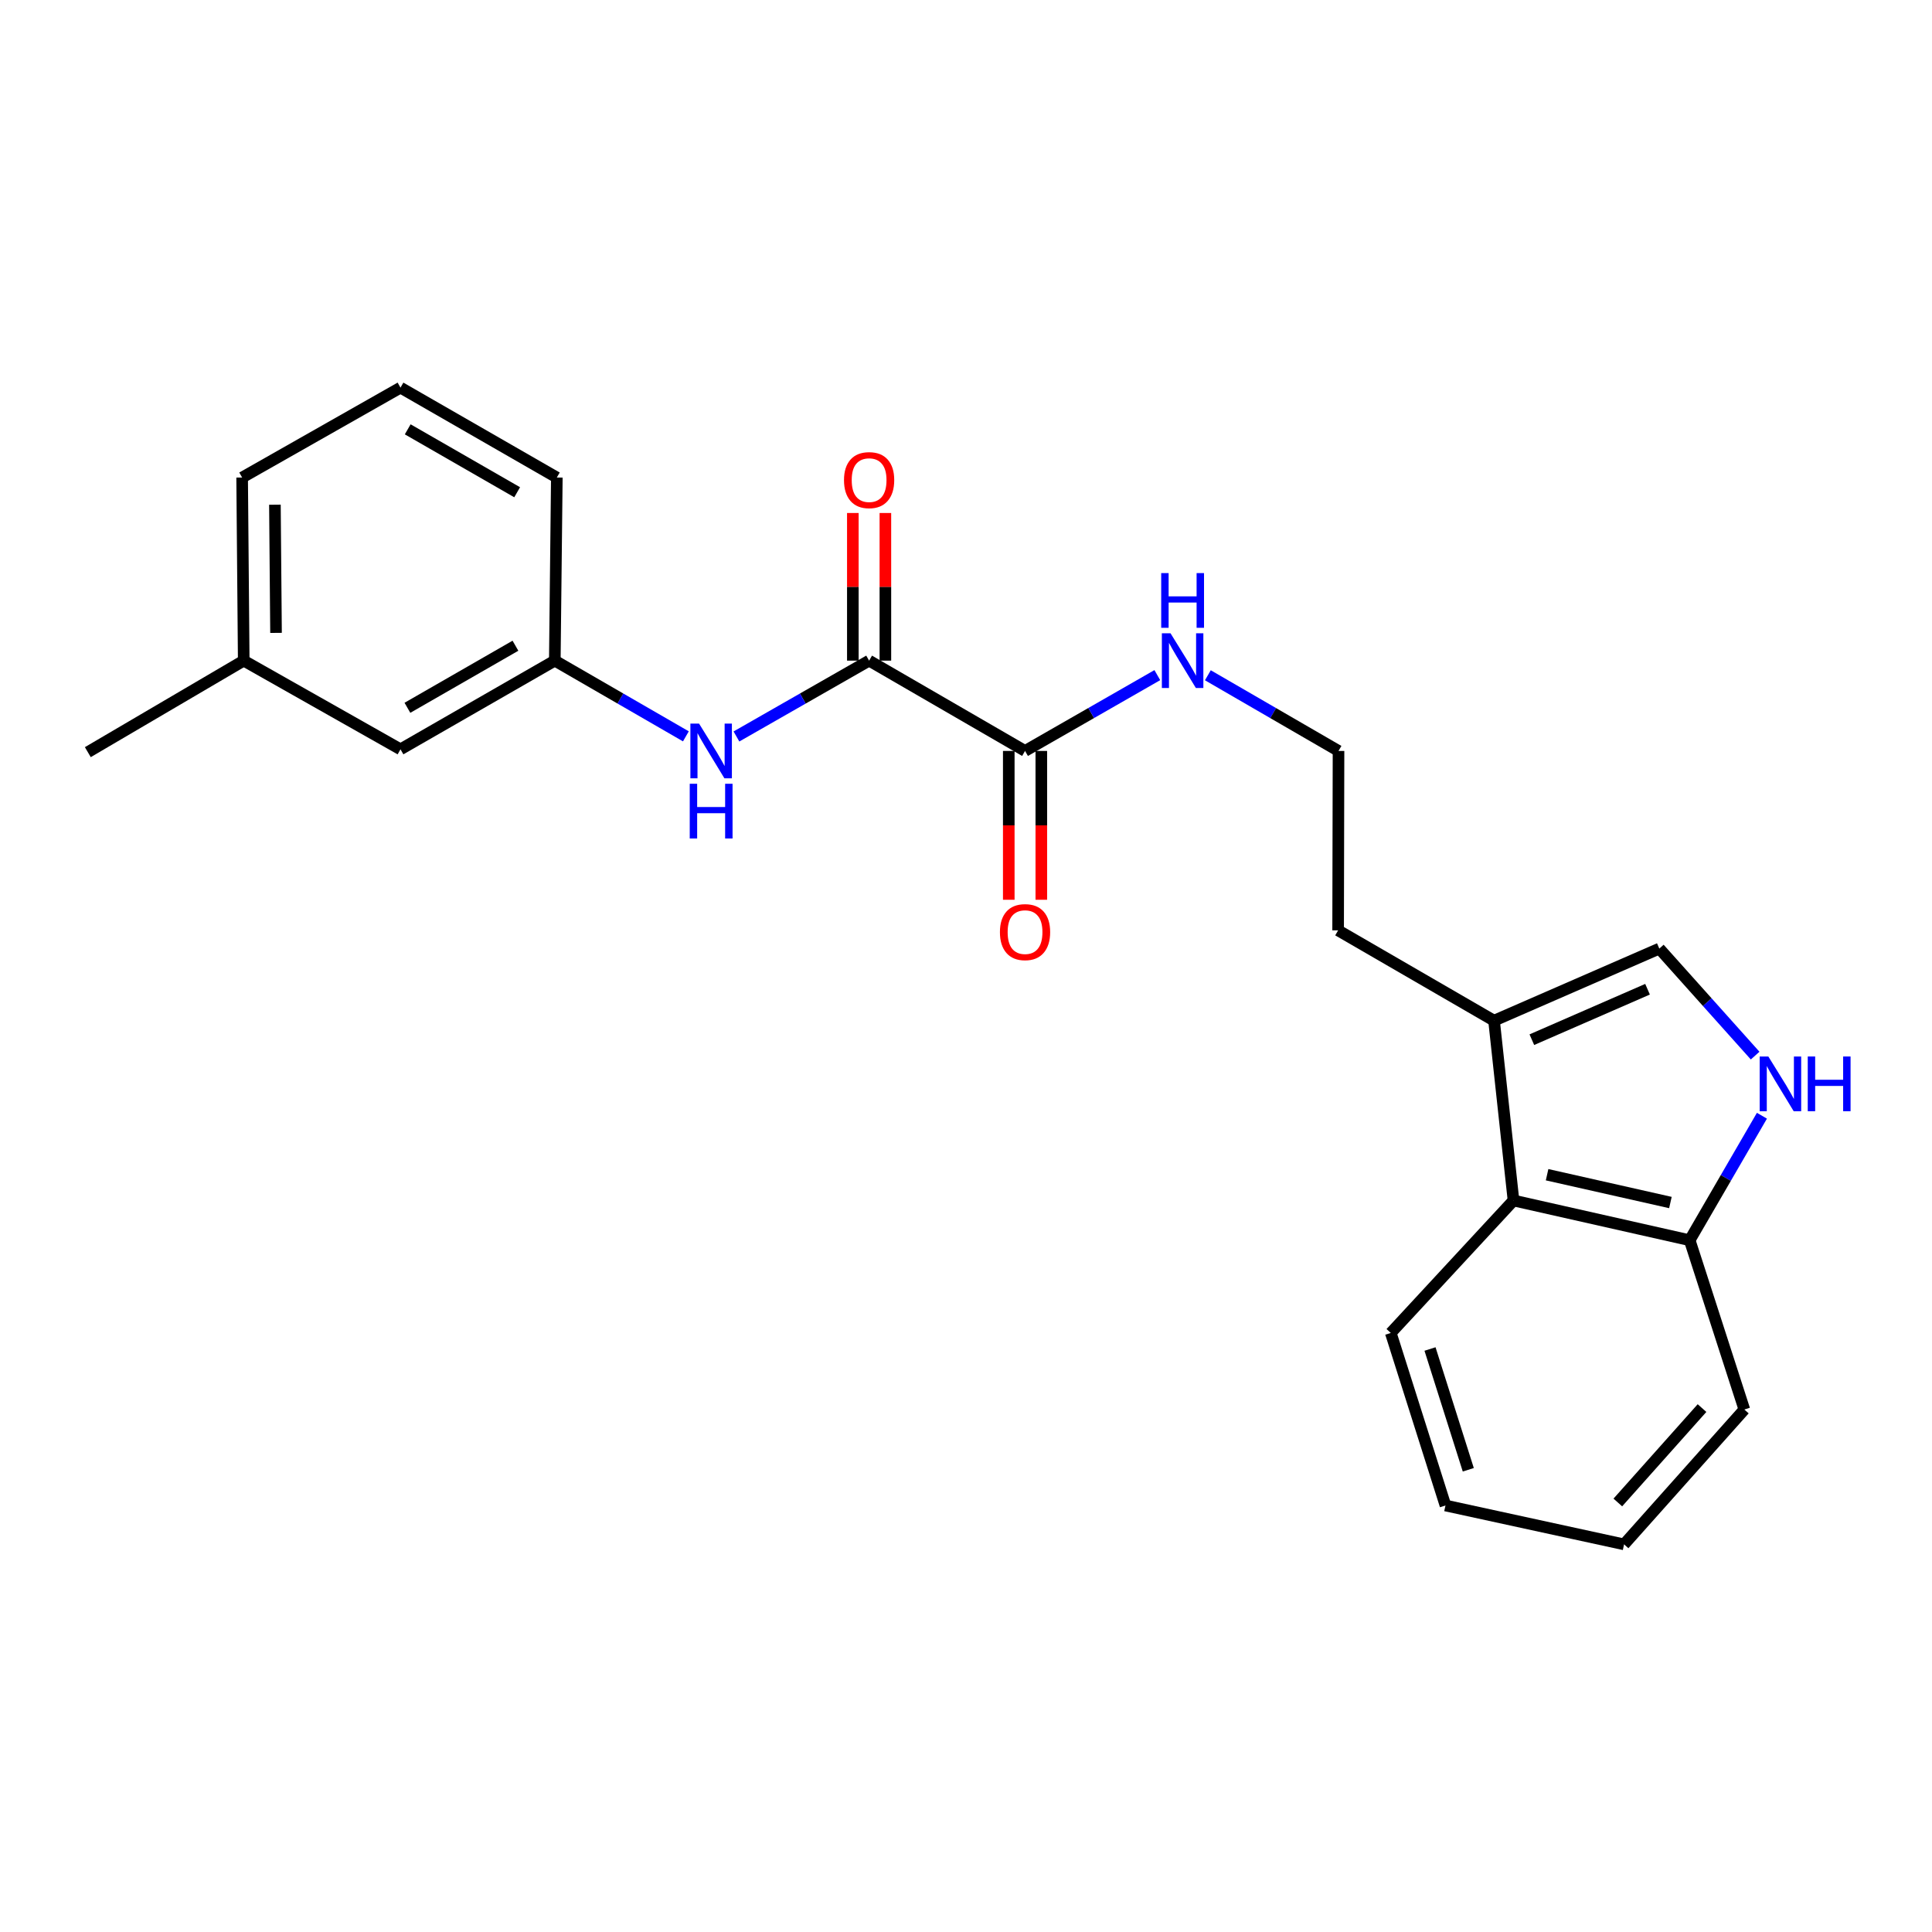 <?xml version='1.0' encoding='iso-8859-1'?>
<svg version='1.1' baseProfile='full'
              xmlns='http://www.w3.org/2000/svg'
                      xmlns:rdkit='http://www.rdkit.org/xml'
                      xmlns:xlink='http://www.w3.org/1999/xlink'
                  xml:space='preserve'
width='1000px' height='1000px' viewBox='0 0 1000 1000'>
<!-- END OF HEADER -->
<rect style='opacity:1.0;fill:#FFFFFF;stroke:none' width='1000' height='1000' x='0' y='0'> </rect>
<path class='bond-1' d='M 449.852,341.945 L 530.559,388.685' style='fill:none;fill-rule:evenodd;stroke:#000000;stroke-width:6px;stroke-linecap:butt;stroke-linejoin:miter;stroke-opacity:1' />
<path class='bond-4' d='M 449.852,341.945 L 415.517,361.572' style='fill:none;fill-rule:evenodd;stroke:#000000;stroke-width:6px;stroke-linecap:butt;stroke-linejoin:miter;stroke-opacity:1' />
<path class='bond-4' d='M 415.517,361.572 L 381.182,381.199' style='fill:none;fill-rule:evenodd;stroke:#0000FF;stroke-width:6px;stroke-linecap:butt;stroke-linejoin:miter;stroke-opacity:1' />
<path class='bond-7' d='M 458.273,341.945 L 458.273,303.735' style='fill:none;fill-rule:evenodd;stroke:#000000;stroke-width:6px;stroke-linecap:butt;stroke-linejoin:miter;stroke-opacity:1' />
<path class='bond-7' d='M 458.273,303.735 L 458.273,265.525' style='fill:none;fill-rule:evenodd;stroke:#FF0000;stroke-width:6px;stroke-linecap:butt;stroke-linejoin:miter;stroke-opacity:1' />
<path class='bond-7' d='M 441.43,341.945 L 441.43,303.735' style='fill:none;fill-rule:evenodd;stroke:#000000;stroke-width:6px;stroke-linecap:butt;stroke-linejoin:miter;stroke-opacity:1' />
<path class='bond-7' d='M 441.43,303.735 L 441.43,265.525' style='fill:none;fill-rule:evenodd;stroke:#FF0000;stroke-width:6px;stroke-linecap:butt;stroke-linejoin:miter;stroke-opacity:1' />
<path class='bond-0' d='M 908.458,546.381 L 883.66,518.685' style='fill:none;fill-rule:evenodd;stroke:#0000FF;stroke-width:6px;stroke-linecap:butt;stroke-linejoin:miter;stroke-opacity:1' />
<path class='bond-0' d='M 883.66,518.685 L 858.862,490.989' style='fill:none;fill-rule:evenodd;stroke:#000000;stroke-width:6px;stroke-linecap:butt;stroke-linejoin:miter;stroke-opacity:1' />
<path class='bond-24' d='M 911.971,577.5 L 893.272,609.721' style='fill:none;fill-rule:evenodd;stroke:#0000FF;stroke-width:6px;stroke-linecap:butt;stroke-linejoin:miter;stroke-opacity:1' />
<path class='bond-24' d='M 893.272,609.721 L 874.573,641.942' style='fill:none;fill-rule:evenodd;stroke:#000000;stroke-width:6px;stroke-linecap:butt;stroke-linejoin:miter;stroke-opacity:1' />
<path class='bond-9' d='M 522.137,388.685 L 522.137,427.201' style='fill:none;fill-rule:evenodd;stroke:#000000;stroke-width:6px;stroke-linecap:butt;stroke-linejoin:miter;stroke-opacity:1' />
<path class='bond-9' d='M 522.137,427.201 L 522.137,465.718' style='fill:none;fill-rule:evenodd;stroke:#FF0000;stroke-width:6px;stroke-linecap:butt;stroke-linejoin:miter;stroke-opacity:1' />
<path class='bond-9' d='M 538.981,388.685 L 538.981,427.201' style='fill:none;fill-rule:evenodd;stroke:#000000;stroke-width:6px;stroke-linecap:butt;stroke-linejoin:miter;stroke-opacity:1' />
<path class='bond-9' d='M 538.981,427.201 L 538.981,465.718' style='fill:none;fill-rule:evenodd;stroke:#FF0000;stroke-width:6px;stroke-linecap:butt;stroke-linejoin:miter;stroke-opacity:1' />
<path class='bond-10' d='M 530.559,388.685 L 564.793,369.066' style='fill:none;fill-rule:evenodd;stroke:#000000;stroke-width:6px;stroke-linecap:butt;stroke-linejoin:miter;stroke-opacity:1' />
<path class='bond-10' d='M 564.793,369.066 L 599.028,349.446' style='fill:none;fill-rule:evenodd;stroke:#0000FF;stroke-width:6px;stroke-linecap:butt;stroke-linejoin:miter;stroke-opacity:1' />
<path class='bond-2' d='M 858.862,490.989 L 773.317,528.297' style='fill:none;fill-rule:evenodd;stroke:#000000;stroke-width:6px;stroke-linecap:butt;stroke-linejoin:miter;stroke-opacity:1' />
<path class='bond-2' d='M 852.763,512.024 L 792.882,538.139' style='fill:none;fill-rule:evenodd;stroke:#000000;stroke-width:6px;stroke-linecap:butt;stroke-linejoin:miter;stroke-opacity:1' />
<path class='bond-3' d='M 773.317,528.297 L 692.61,481.557' style='fill:none;fill-rule:evenodd;stroke:#000000;stroke-width:6px;stroke-linecap:butt;stroke-linejoin:miter;stroke-opacity:1' />
<path class='bond-5' d='M 773.317,528.297 L 783.386,621.374' style='fill:none;fill-rule:evenodd;stroke:#000000;stroke-width:6px;stroke-linecap:butt;stroke-linejoin:miter;stroke-opacity:1' />
<path class='bond-8' d='M 355.011,381.132 L 321.088,361.538' style='fill:none;fill-rule:evenodd;stroke:#0000FF;stroke-width:6px;stroke-linecap:butt;stroke-linejoin:miter;stroke-opacity:1' />
<path class='bond-8' d='M 321.088,361.538 L 287.165,341.945' style='fill:none;fill-rule:evenodd;stroke:#000000;stroke-width:6px;stroke-linecap:butt;stroke-linejoin:miter;stroke-opacity:1' />
<path class='bond-6' d='M 783.386,621.374 L 874.573,641.942' style='fill:none;fill-rule:evenodd;stroke:#000000;stroke-width:6px;stroke-linecap:butt;stroke-linejoin:miter;stroke-opacity:1' />
<path class='bond-6' d='M 800.77,608.029 L 864.601,622.426' style='fill:none;fill-rule:evenodd;stroke:#000000;stroke-width:6px;stroke-linecap:butt;stroke-linejoin:miter;stroke-opacity:1' />
<path class='bond-15' d='M 783.386,621.374 L 719.868,689.936' style='fill:none;fill-rule:evenodd;stroke:#000000;stroke-width:6px;stroke-linecap:butt;stroke-linejoin:miter;stroke-opacity:1' />
<path class='bond-18' d='M 874.573,641.942 L 902.87,729.564' style='fill:none;fill-rule:evenodd;stroke:#000000;stroke-width:6px;stroke-linecap:butt;stroke-linejoin:miter;stroke-opacity:1' />
<path class='bond-11' d='M 287.165,341.945 L 207.29,387.843' style='fill:none;fill-rule:evenodd;stroke:#000000;stroke-width:6px;stroke-linecap:butt;stroke-linejoin:miter;stroke-opacity:1' />
<path class='bond-11' d='M 266.792,334.226 L 210.88,366.354' style='fill:none;fill-rule:evenodd;stroke:#000000;stroke-width:6px;stroke-linecap:butt;stroke-linejoin:miter;stroke-opacity:1' />
<path class='bond-17' d='M 287.165,341.945 L 288.213,247.164' style='fill:none;fill-rule:evenodd;stroke:#000000;stroke-width:6px;stroke-linecap:butt;stroke-linejoin:miter;stroke-opacity:1' />
<path class='bond-13' d='M 625.189,349.516 L 659.002,369.1' style='fill:none;fill-rule:evenodd;stroke:#0000FF;stroke-width:6px;stroke-linecap:butt;stroke-linejoin:miter;stroke-opacity:1' />
<path class='bond-13' d='M 659.002,369.1 L 692.816,388.685' style='fill:none;fill-rule:evenodd;stroke:#000000;stroke-width:6px;stroke-linecap:butt;stroke-linejoin:miter;stroke-opacity:1' />
<path class='bond-12' d='M 207.29,387.843 L 126.152,341.945' style='fill:none;fill-rule:evenodd;stroke:#000000;stroke-width:6px;stroke-linecap:butt;stroke-linejoin:miter;stroke-opacity:1' />
<path class='bond-20' d='M 126.152,341.945 L 45.455,389.312' style='fill:none;fill-rule:evenodd;stroke:#000000;stroke-width:6px;stroke-linecap:butt;stroke-linejoin:miter;stroke-opacity:1' />
<path class='bond-23' d='M 126.152,341.945 L 125.329,247.164' style='fill:none;fill-rule:evenodd;stroke:#000000;stroke-width:6px;stroke-linecap:butt;stroke-linejoin:miter;stroke-opacity:1' />
<path class='bond-23' d='M 142.872,327.581 L 142.295,261.235' style='fill:none;fill-rule:evenodd;stroke:#000000;stroke-width:6px;stroke-linecap:butt;stroke-linejoin:miter;stroke-opacity:1' />
<path class='bond-14' d='M 692.816,388.685 L 692.61,481.557' style='fill:none;fill-rule:evenodd;stroke:#000000;stroke-width:6px;stroke-linecap:butt;stroke-linejoin:miter;stroke-opacity:1' />
<path class='bond-21' d='M 719.868,689.936 L 748.174,779.242' style='fill:none;fill-rule:evenodd;stroke:#000000;stroke-width:6px;stroke-linecap:butt;stroke-linejoin:miter;stroke-opacity:1' />
<path class='bond-21' d='M 740.17,698.243 L 759.984,760.757' style='fill:none;fill-rule:evenodd;stroke:#000000;stroke-width:6px;stroke-linecap:butt;stroke-linejoin:miter;stroke-opacity:1' />
<path class='bond-16' d='M 207.29,200.639 L 288.213,247.164' style='fill:none;fill-rule:evenodd;stroke:#000000;stroke-width:6px;stroke-linecap:butt;stroke-linejoin:miter;stroke-opacity:1' />
<path class='bond-16' d='M 211.033,222.22 L 267.679,254.787' style='fill:none;fill-rule:evenodd;stroke:#000000;stroke-width:6px;stroke-linecap:butt;stroke-linejoin:miter;stroke-opacity:1' />
<path class='bond-19' d='M 207.29,200.639 L 125.329,247.164' style='fill:none;fill-rule:evenodd;stroke:#000000;stroke-width:6px;stroke-linecap:butt;stroke-linejoin:miter;stroke-opacity:1' />
<path class='bond-25' d='M 902.87,729.564 L 840.615,799.361' style='fill:none;fill-rule:evenodd;stroke:#000000;stroke-width:6px;stroke-linecap:butt;stroke-linejoin:miter;stroke-opacity:1' />
<path class='bond-25' d='M 880.962,728.822 L 837.384,777.68' style='fill:none;fill-rule:evenodd;stroke:#000000;stroke-width:6px;stroke-linecap:butt;stroke-linejoin:miter;stroke-opacity:1' />
<path class='bond-22' d='M 748.174,779.242 L 840.615,799.361' style='fill:none;fill-rule:evenodd;stroke:#000000;stroke-width:6px;stroke-linecap:butt;stroke-linejoin:miter;stroke-opacity:1' />
<path  class='atom-1' d='M 915.287 546.841
L 924.567 561.841
Q 925.487 563.321, 926.967 566.001
Q 928.447 568.681, 928.527 568.841
L 928.527 546.841
L 932.287 546.841
L 932.287 575.161
L 928.407 575.161
L 918.447 558.761
Q 917.287 556.841, 916.047 554.641
Q 914.847 552.441, 914.487 551.761
L 914.487 575.161
L 910.807 575.161
L 910.807 546.841
L 915.287 546.841
' fill='#0000FF'/>
<path  class='atom-1' d='M 935.687 546.841
L 939.527 546.841
L 939.527 558.881
L 954.007 558.881
L 954.007 546.841
L 957.847 546.841
L 957.847 575.161
L 954.007 575.161
L 954.007 562.081
L 939.527 562.081
L 939.527 575.161
L 935.687 575.161
L 935.687 546.841
' fill='#0000FF'/>
<path  class='atom-5' d='M 361.827 374.525
L 371.107 389.525
Q 372.027 391.005, 373.507 393.685
Q 374.987 396.365, 375.067 396.525
L 375.067 374.525
L 378.827 374.525
L 378.827 402.845
L 374.947 402.845
L 364.987 386.445
Q 363.827 384.525, 362.587 382.325
Q 361.387 380.125, 361.027 379.445
L 361.027 402.845
L 357.347 402.845
L 357.347 374.525
L 361.827 374.525
' fill='#0000FF'/>
<path  class='atom-5' d='M 357.007 405.677
L 360.847 405.677
L 360.847 417.717
L 375.327 417.717
L 375.327 405.677
L 379.167 405.677
L 379.167 433.997
L 375.327 433.997
L 375.327 420.917
L 360.847 420.917
L 360.847 433.997
L 357.007 433.997
L 357.007 405.677
' fill='#0000FF'/>
<path  class='atom-8' d='M 436.852 248.507
Q 436.852 241.707, 440.212 237.907
Q 443.572 234.107, 449.852 234.107
Q 456.132 234.107, 459.492 237.907
Q 462.852 241.707, 462.852 248.507
Q 462.852 255.387, 459.452 259.307
Q 456.052 263.187, 449.852 263.187
Q 443.612 263.187, 440.212 259.307
Q 436.852 255.427, 436.852 248.507
M 449.852 259.987
Q 454.172 259.987, 456.492 257.107
Q 458.852 254.187, 458.852 248.507
Q 458.852 242.947, 456.492 240.147
Q 454.172 237.307, 449.852 237.307
Q 445.532 237.307, 443.172 240.107
Q 440.852 242.907, 440.852 248.507
Q 440.852 254.227, 443.172 257.107
Q 445.532 259.987, 449.852 259.987
' fill='#FF0000'/>
<path  class='atom-10' d='M 517.559 482.46
Q 517.559 475.66, 520.919 471.86
Q 524.279 468.06, 530.559 468.06
Q 536.839 468.06, 540.199 471.86
Q 543.559 475.66, 543.559 482.46
Q 543.559 489.34, 540.159 493.26
Q 536.759 497.14, 530.559 497.14
Q 524.319 497.14, 520.919 493.26
Q 517.559 489.38, 517.559 482.46
M 530.559 493.94
Q 534.879 493.94, 537.199 491.06
Q 539.559 488.14, 539.559 482.46
Q 539.559 476.9, 537.199 474.1
Q 534.879 471.26, 530.559 471.26
Q 526.239 471.26, 523.879 474.06
Q 521.559 476.86, 521.559 482.46
Q 521.559 488.18, 523.879 491.06
Q 526.239 493.94, 530.559 493.94
' fill='#FF0000'/>
<path  class='atom-11' d='M 605.858 327.785
L 615.138 342.785
Q 616.058 344.265, 617.538 346.945
Q 619.018 349.625, 619.098 349.785
L 619.098 327.785
L 622.858 327.785
L 622.858 356.105
L 618.978 356.105
L 609.018 339.705
Q 607.858 337.785, 606.618 335.585
Q 605.418 333.385, 605.058 332.705
L 605.058 356.105
L 601.378 356.105
L 601.378 327.785
L 605.858 327.785
' fill='#0000FF'/>
<path  class='atom-11' d='M 601.038 296.633
L 604.878 296.633
L 604.878 308.673
L 619.358 308.673
L 619.358 296.633
L 623.198 296.633
L 623.198 324.953
L 619.358 324.953
L 619.358 311.873
L 604.878 311.873
L 604.878 324.953
L 601.038 324.953
L 601.038 296.633
' fill='#0000FF'/>
</svg>
